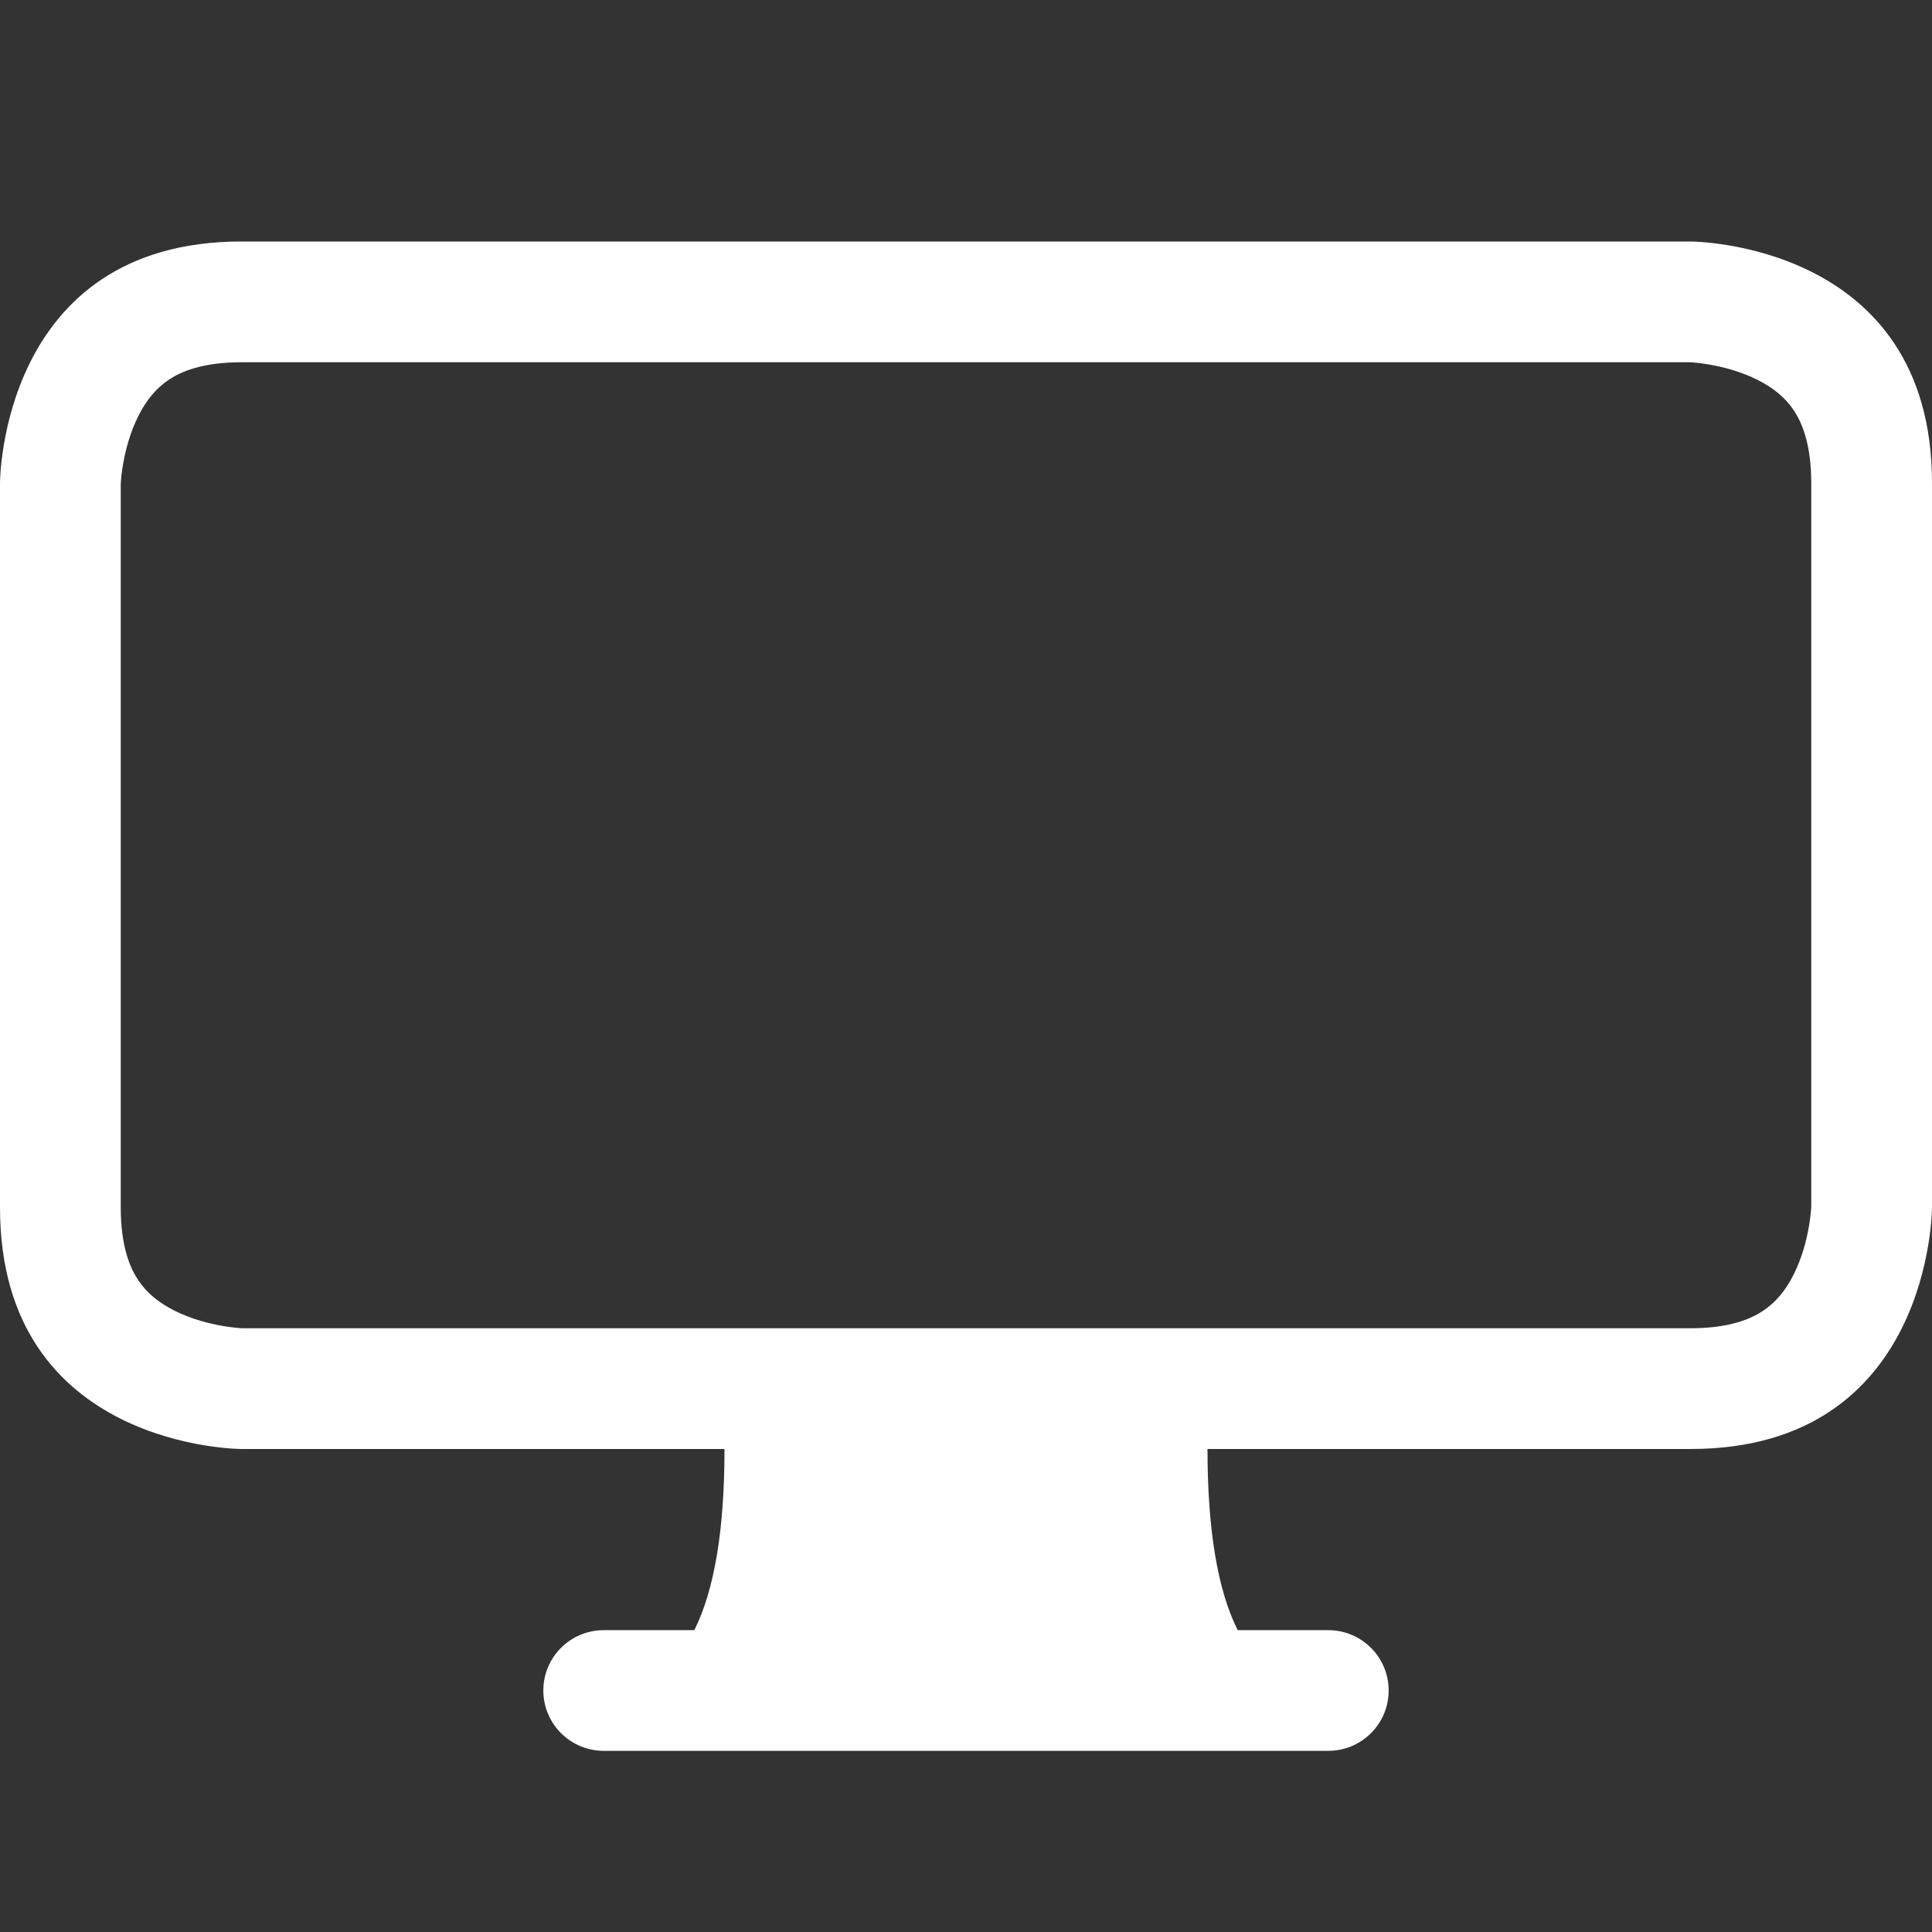 <svg width="26" height="26" viewBox="0 0 26 26" fill="none" xmlns="http://www.w3.org/2000/svg">
<rect x="0" y="0" width="26" height="26" fill="#333333" stroke="none"/>
<path d="M0 6.5C0 6.5 0 3.25 3.25 3.25H22.75C22.75 3.25 26 3.25 26 6.5V16.25C26 16.25 26 19.5 22.75 19.5H16.25C16.25 20.583 16.385 21.396 16.656 21.938H17.875C18.324 21.938 18.688 22.301 18.688 22.75C18.688 23.199 18.324 23.562 17.875 23.562H8.125C7.676 23.562 7.312 23.199 7.312 22.75C7.312 22.301 7.676 21.938 8.125 21.938H9.344C9.615 21.396 9.75 20.583 9.75 19.5H3.25C3.25 19.5 0 19.5 0 16.25V6.5ZM2.272 5.11C2.101 5.224 1.966 5.388 1.86 5.602C1.75 5.822 1.687 6.061 1.654 6.259C1.638 6.355 1.63 6.43 1.627 6.476C1.626 6.495 1.625 6.508 1.625 6.515V16.25C1.625 16.778 1.752 17.066 1.86 17.227C1.974 17.399 2.138 17.534 2.352 17.64C2.572 17.75 2.811 17.813 3.009 17.846C3.105 17.862 3.18 17.869 3.226 17.873C3.245 17.874 3.258 17.875 3.265 17.875H22.75C23.278 17.875 23.566 17.748 23.727 17.64C23.899 17.526 24.034 17.362 24.14 17.148C24.25 16.928 24.313 16.689 24.346 16.491C24.362 16.395 24.369 16.32 24.373 16.274C24.374 16.255 24.375 16.242 24.375 16.235V6.5C24.375 5.972 24.248 5.684 24.14 5.522C24.026 5.351 23.862 5.216 23.648 5.11C23.428 5 23.189 4.937 22.991 4.904C22.895 4.888 22.82 4.88 22.774 4.877C22.755 4.876 22.742 4.875 22.735 4.875H3.25C2.722 4.875 2.434 5.002 2.272 5.11Z" fill="white"/>
</svg>
